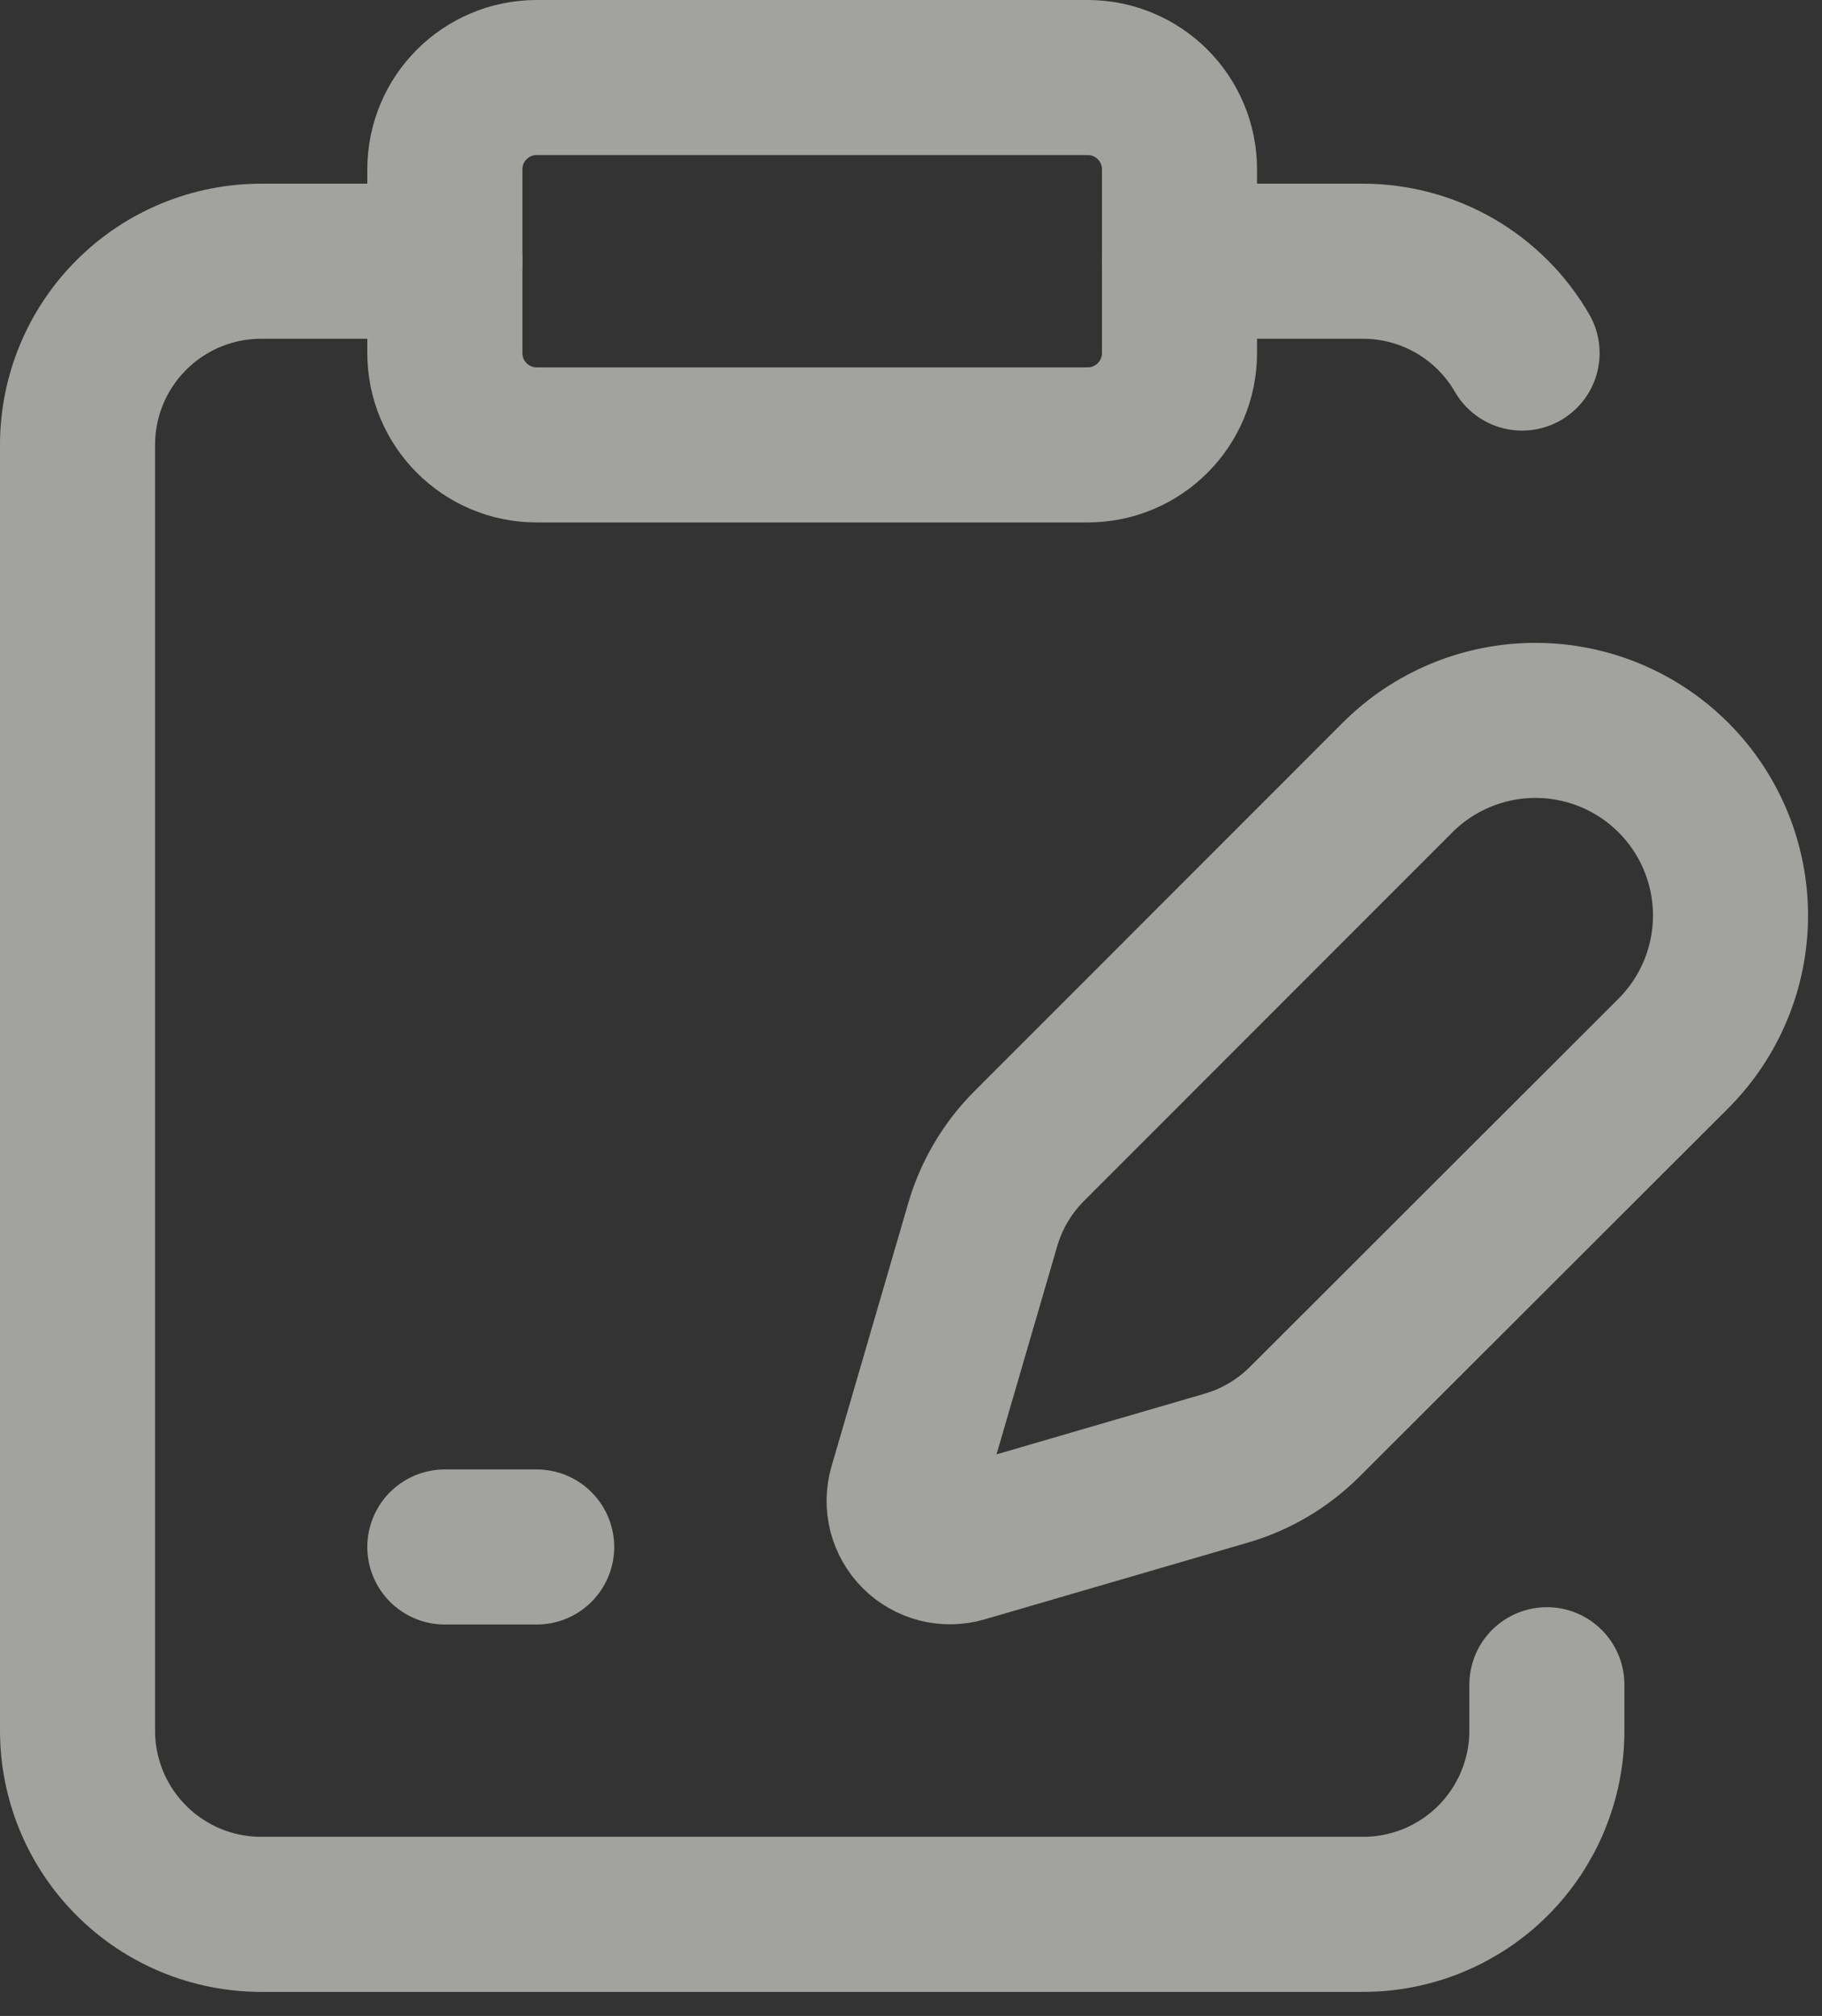 <svg width="47" height="52" viewBox="0 0 47 52" fill="none" xmlns="http://www.w3.org/2000/svg">
<rect x="0" y="0" width="47" height="52" fill="#333333" stroke="none"/>
<g opacity="0.6">
<path d="M28.058 2H13.844C12.536 2 11.475 3.061 11.475 4.369V9.107C11.475 10.415 12.536 11.476 13.844 11.476H28.058C29.366 11.476 30.426 10.415 30.426 9.107V4.369C30.426 3.061 29.366 2 28.058 2Z" stroke="#EDECE8" stroke-width="4" stroke-linecap="round" stroke-linejoin="round"/>
<path d="M11.476 6.738H6.738C5.481 6.738 4.276 7.237 3.388 8.126C2.499 9.014 2 10.22 2 11.476V44.641C2 45.897 2.499 47.102 3.388 47.991C4.276 48.88 5.481 49.379 6.738 49.379H35.165C36.421 49.379 37.626 48.88 38.515 47.991C39.403 47.102 39.903 45.897 39.903 44.641V43.456" stroke="#EDECE8" stroke-width="4" stroke-linecap="round" stroke-linejoin="round"/>
<path d="M30.427 6.738H35.165C35.995 6.739 36.811 6.958 37.531 7.374C38.25 7.79 38.847 8.388 39.263 9.107" stroke="#EDECE8" stroke-width="4" stroke-linecap="round" stroke-linejoin="round"/>
<path d="M11.475 39.903H13.844" stroke="#EDECE8" stroke-width="4" stroke-linecap="round" stroke-linejoin="round"/>
<path d="M43.167 27.172C44.11 26.228 44.64 24.948 44.64 23.614C44.64 22.279 44.11 21 43.167 20.056C42.223 19.112 40.943 18.582 39.608 18.582C38.274 18.582 36.994 19.112 36.05 20.056L26.551 29.56C25.988 30.123 25.576 30.819 25.352 31.583L23.37 38.382C23.31 38.586 23.307 38.802 23.359 39.007C23.412 39.213 23.519 39.401 23.669 39.551C23.819 39.701 24.007 39.808 24.213 39.861C24.419 39.913 24.634 39.91 24.838 39.85L31.637 37.868C32.401 37.645 33.097 37.232 33.66 36.669L43.167 27.172Z" stroke="#EDECE8" stroke-width="4" stroke-linecap="round" stroke-linejoin="round"/>
</g>
</svg>
